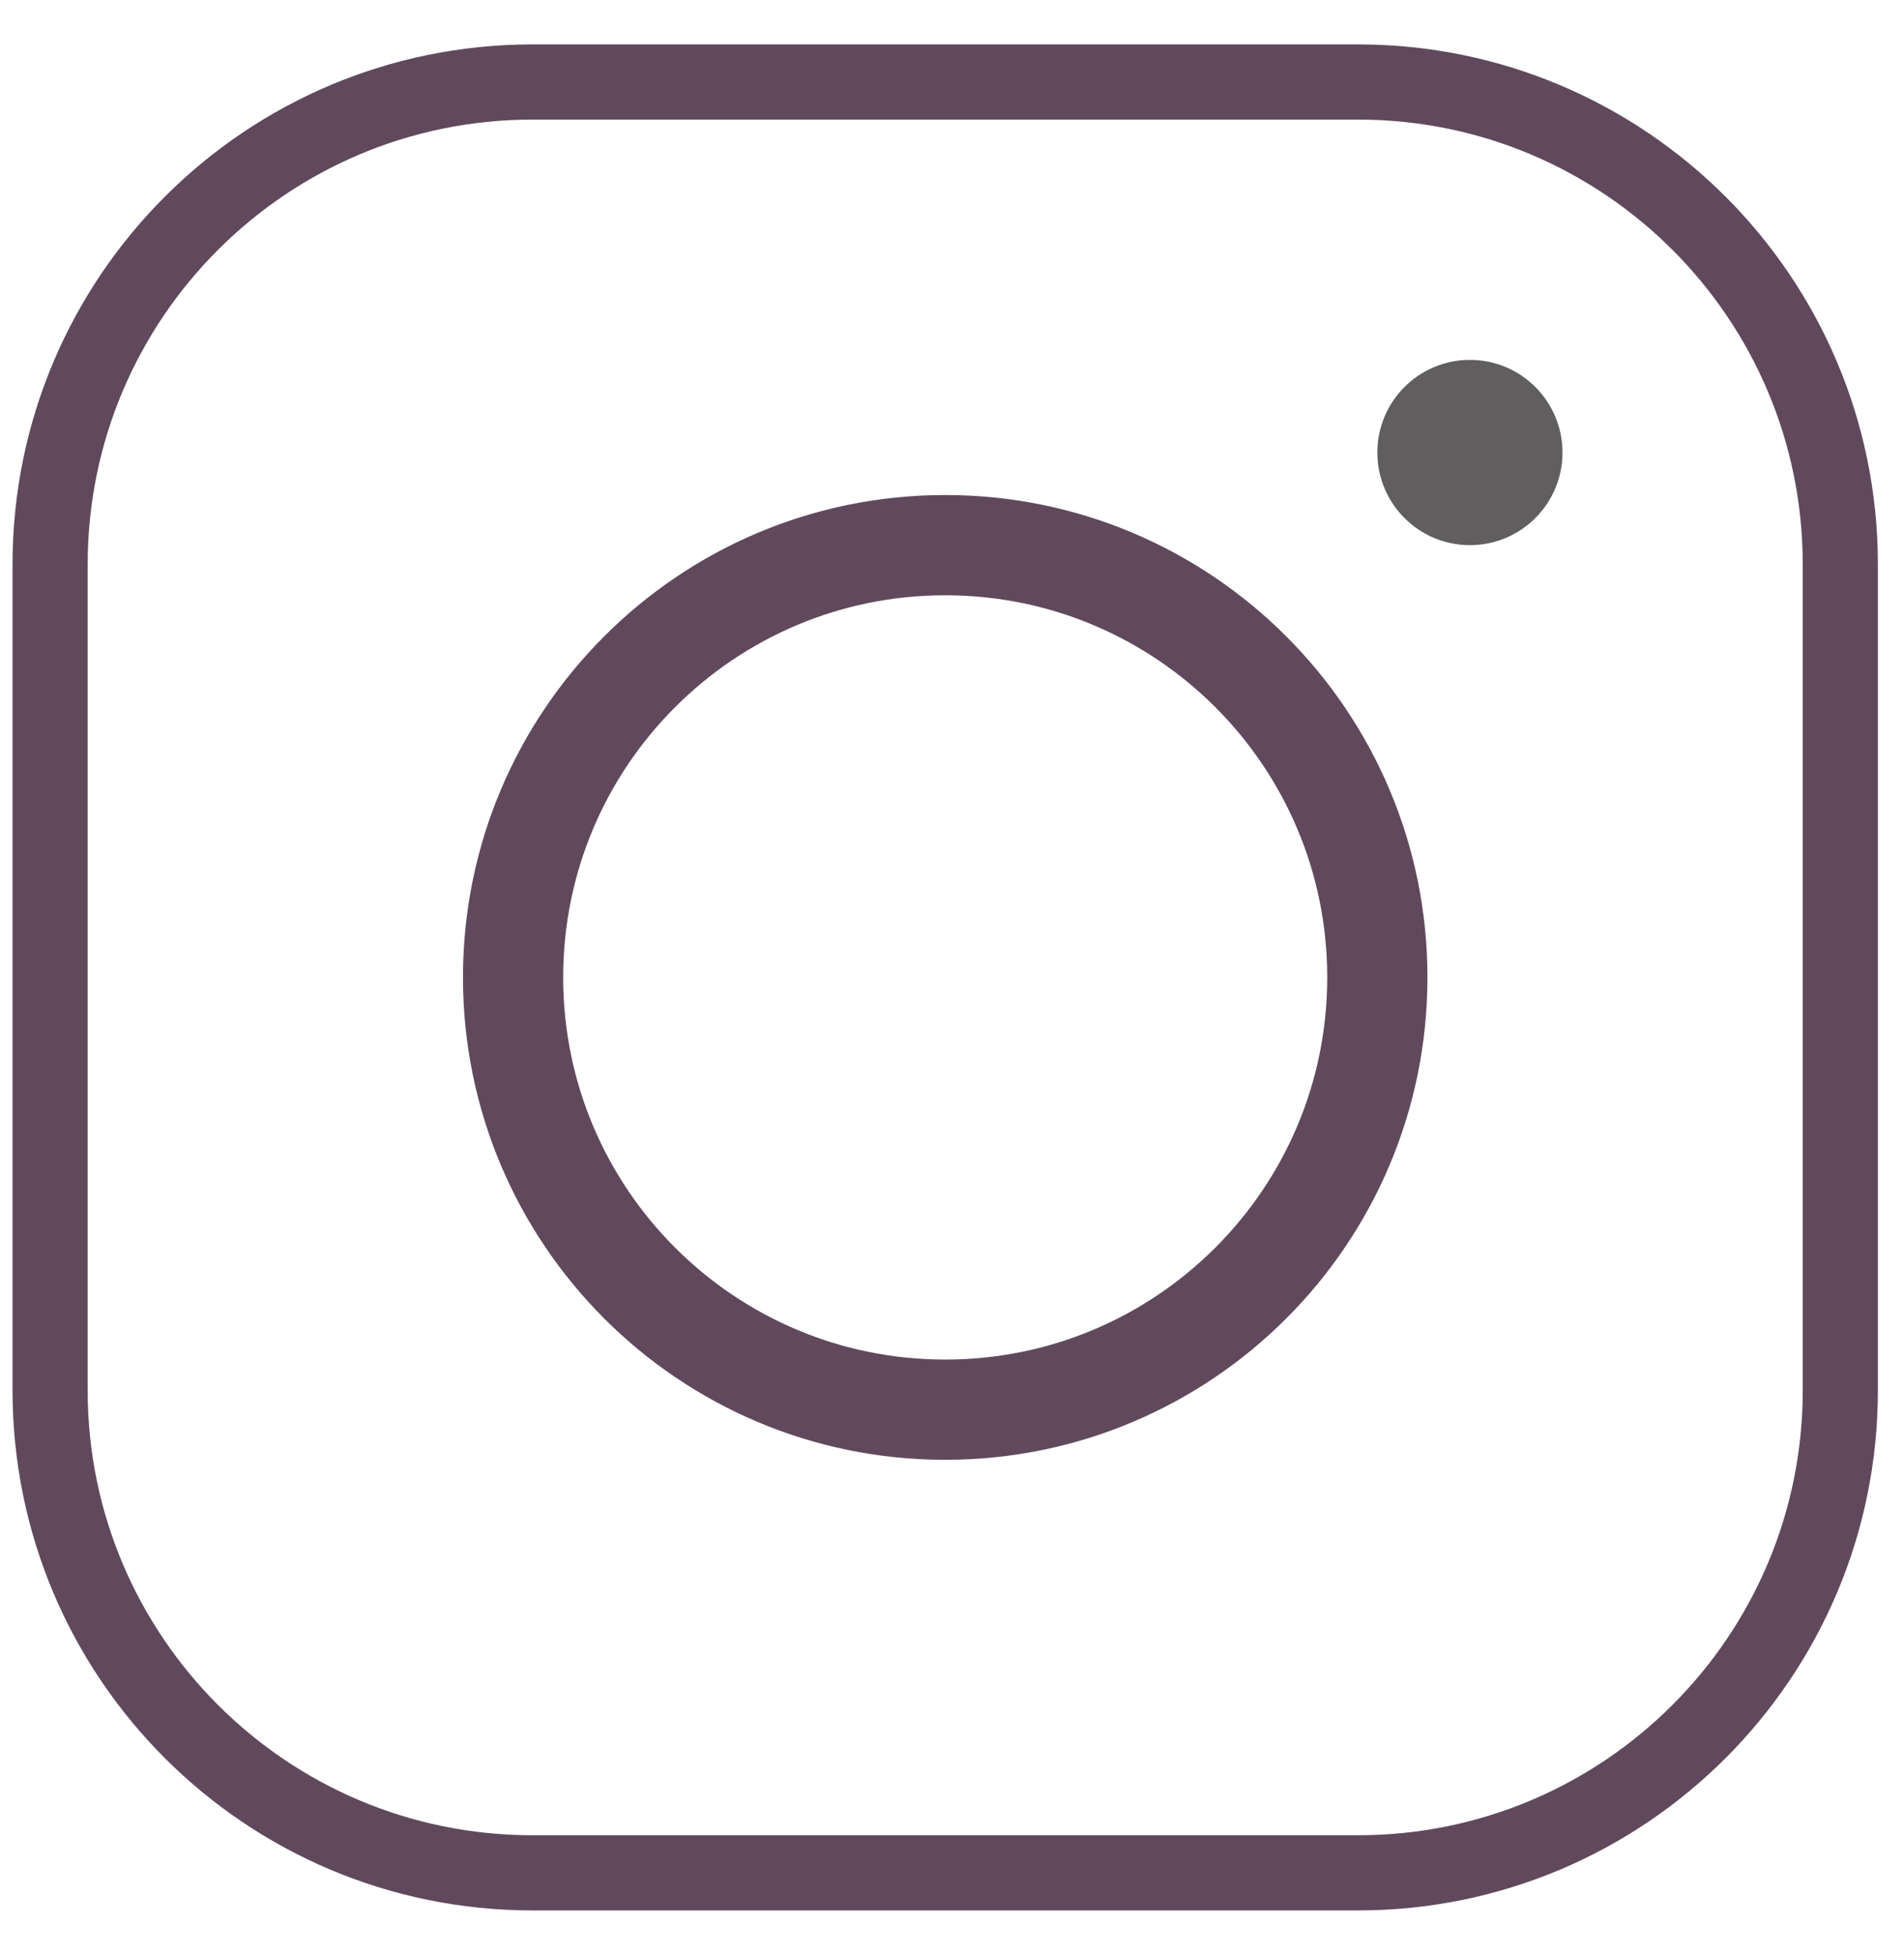 <svg width="38" height="39" viewBox="0 0 38 39" fill="none" xmlns="http://www.w3.org/2000/svg">
<path d="M27.103 1.636H10.626C5.309 1.636 1 5.946 1 11.261V27.739C1 33.055 5.31 37.364 10.627 37.364H27.102C32.419 37.364 36.729 33.054 36.729 27.738V11.261C36.729 5.945 32.419 1.636 27.103 1.636Z" stroke="#60495D" stroke-width="1.5" stroke-miterlimit="10"/>
<path d="M18.864 28.124C23.628 28.124 27.489 24.263 27.489 19.5C27.489 14.737 23.628 10.876 18.864 10.876C14.101 10.876 10.24 14.737 10.24 19.5C10.24 24.263 14.101 28.124 18.864 28.124Z" stroke="#60495D" stroke-width="2" stroke-miterlimit="10"/>
<path d="M29.337 10.876C30.357 10.876 31.184 10.049 31.184 9.028C31.184 8.007 30.357 7.18 29.337 7.18C28.316 7.18 27.489 8.007 27.489 9.028C27.489 10.049 28.316 10.876 29.337 10.876Z" fill="#605E5F"/>
</svg>
